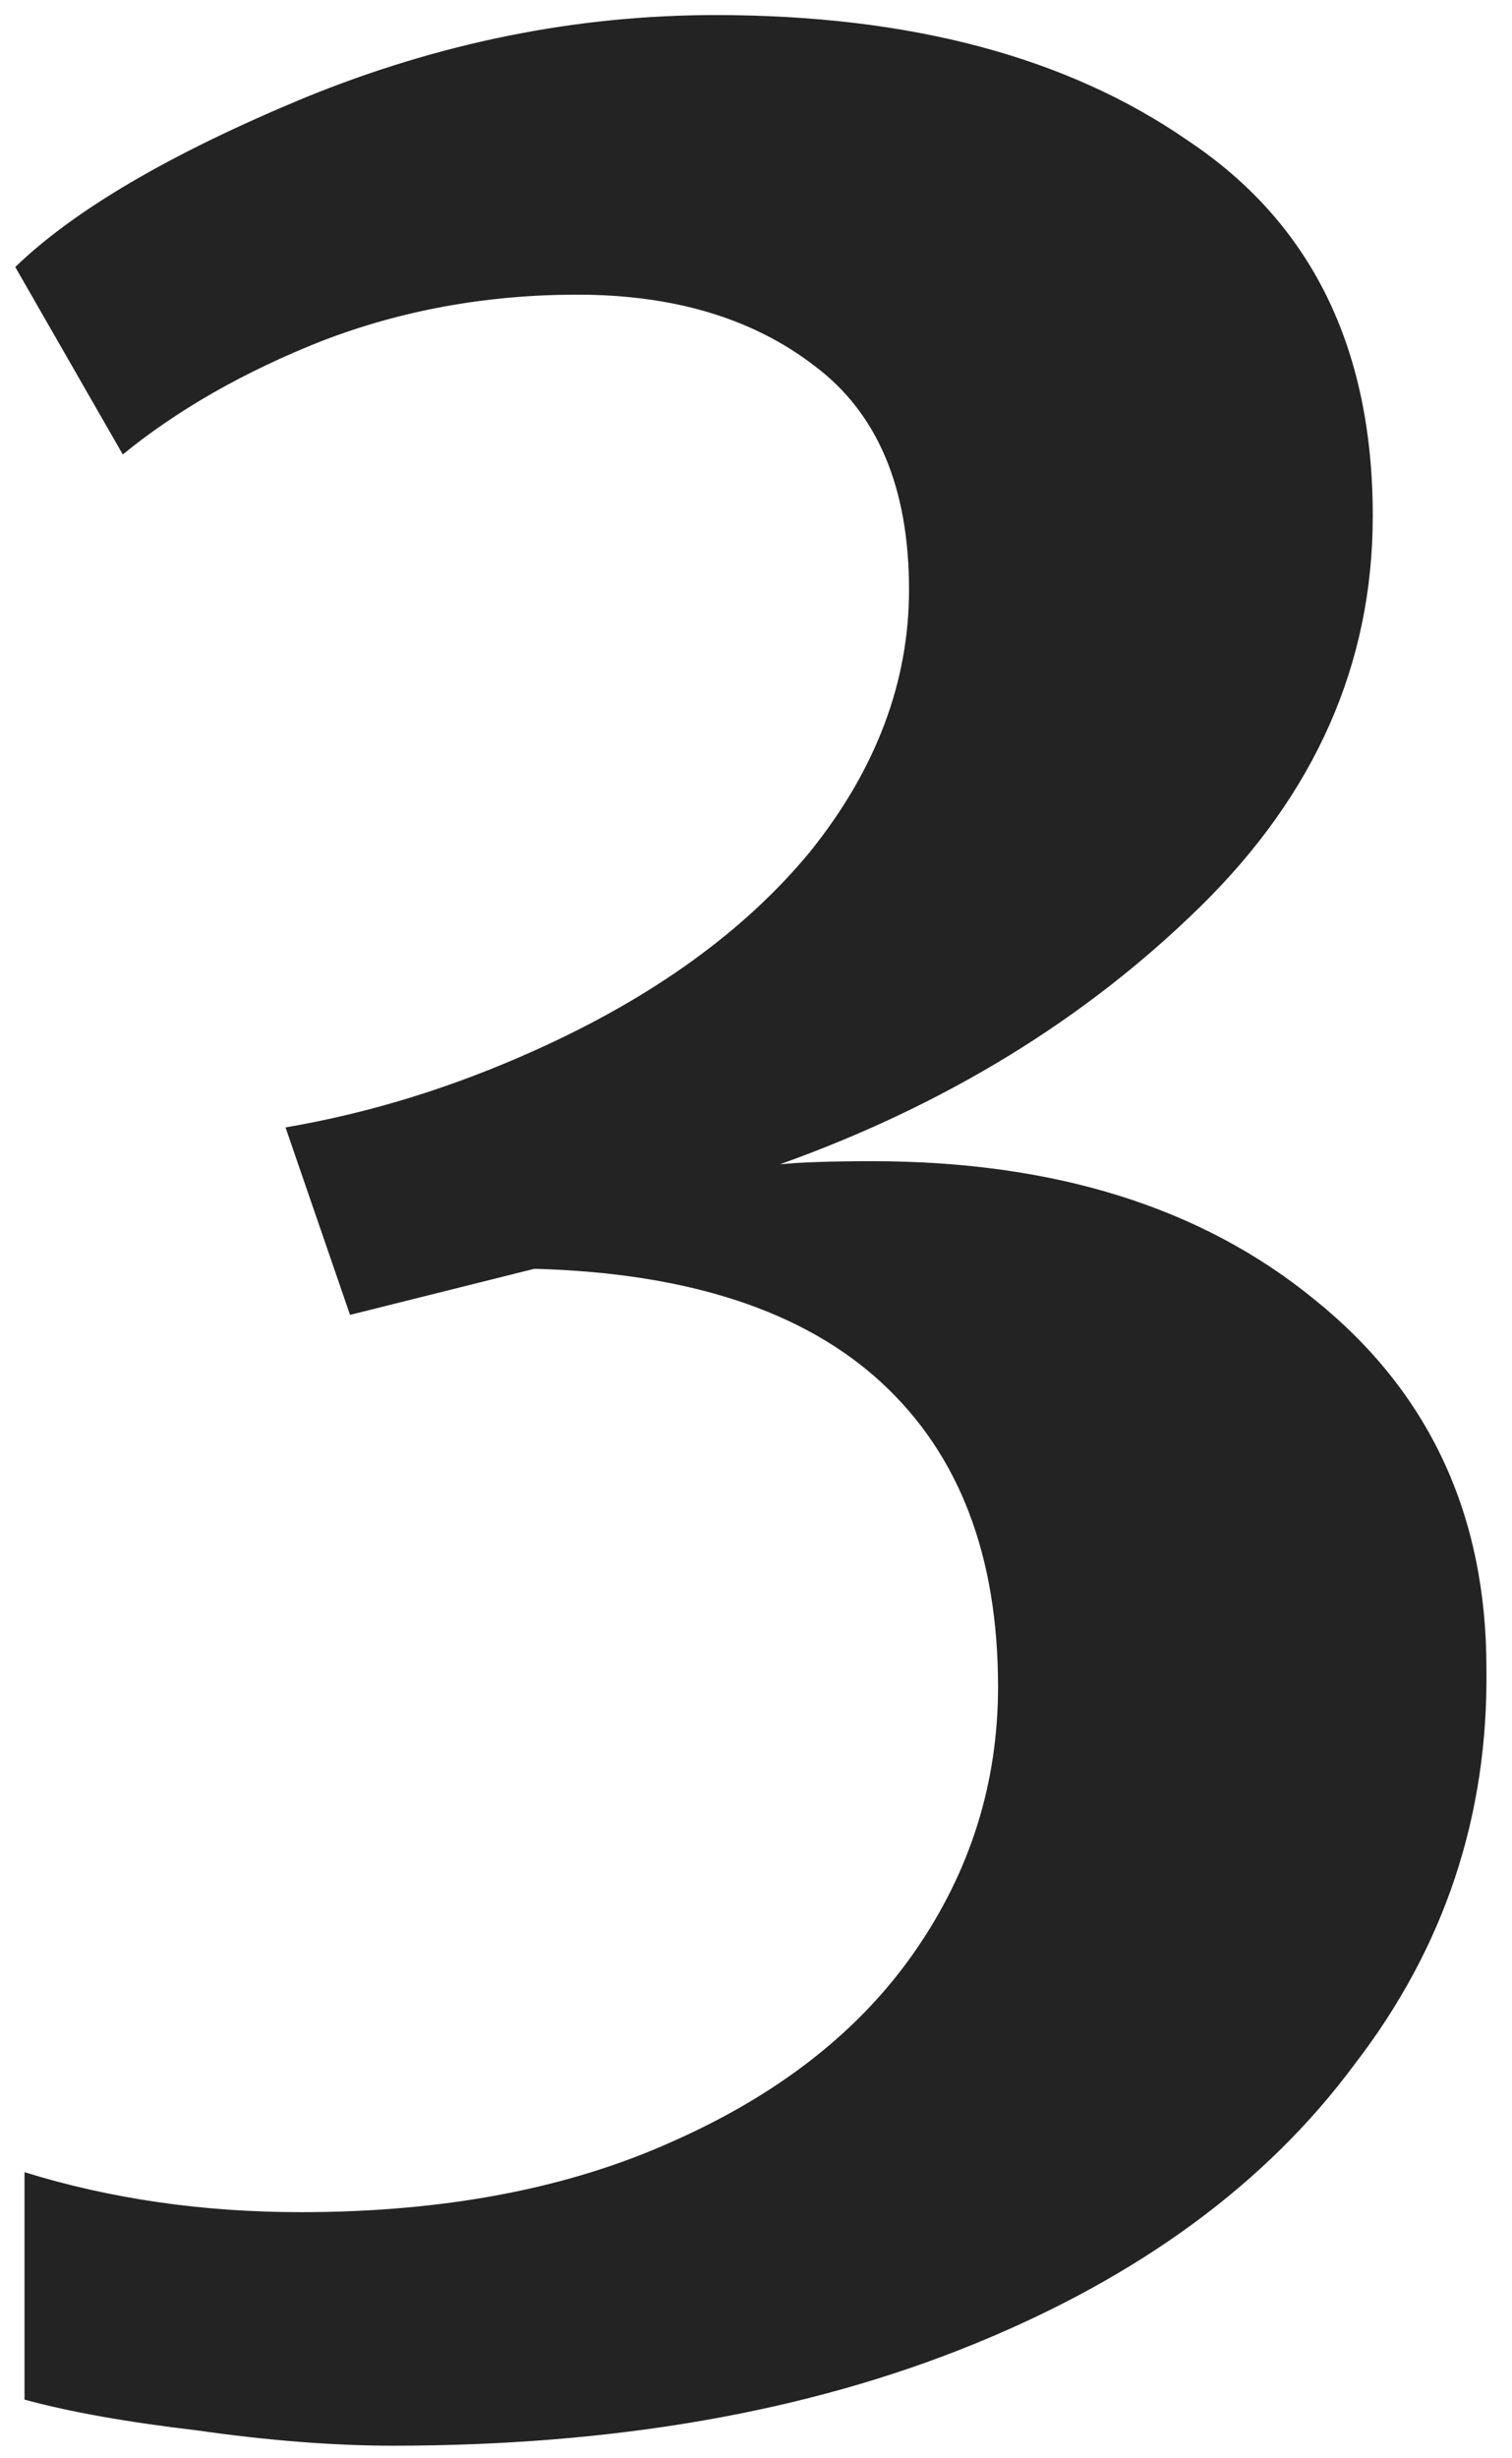 <svg width="24" height="39" viewBox="0 0 24 39" fill="none" xmlns="http://www.w3.org/2000/svg">
<path d="M6.239 38.8C5.296 38.8 4.256 38.719 3.119 38.556C2.014 38.426 1.104 38.264 0.389 38.069V34.461C1.754 34.884 3.216 35.095 4.776 35.095C7.051 35.095 9.018 34.721 10.675 33.974C12.365 33.226 13.649 32.219 14.526 30.951C15.404 29.684 15.842 28.286 15.842 26.759C15.842 24.679 15.225 23.07 13.99 21.933C12.755 20.795 10.919 20.194 8.481 20.129L5.556 20.86L4.532 17.886C5.865 17.659 7.181 17.253 8.481 16.668C10.366 15.822 11.829 14.766 12.869 13.499C13.909 12.199 14.429 10.818 14.429 9.355C14.429 7.73 13.925 6.544 12.918 5.796C11.943 5.049 10.691 4.675 9.164 4.675C7.734 4.675 6.385 4.919 5.117 5.406C3.882 5.894 2.826 6.495 1.949 7.21L0.242 4.236C1.185 3.326 2.712 2.433 4.825 1.555C6.97 0.677 9.148 0.239 11.357 0.239C14.445 0.239 16.948 0.905 18.865 2.237C20.815 3.538 21.79 5.52 21.79 8.185C21.79 10.525 20.88 12.589 19.06 14.376C17.24 16.164 15.014 17.529 12.381 18.471C12.706 18.439 13.194 18.422 13.844 18.422C16.736 18.422 19.076 19.154 20.864 20.616C22.684 22.079 23.594 24.029 23.594 26.466C23.626 28.806 22.927 30.902 21.497 32.755C20.1 34.64 18.085 36.119 15.453 37.191C12.82 38.264 9.749 38.8 6.239 38.8Z" fill="#242323"/>
</svg>
